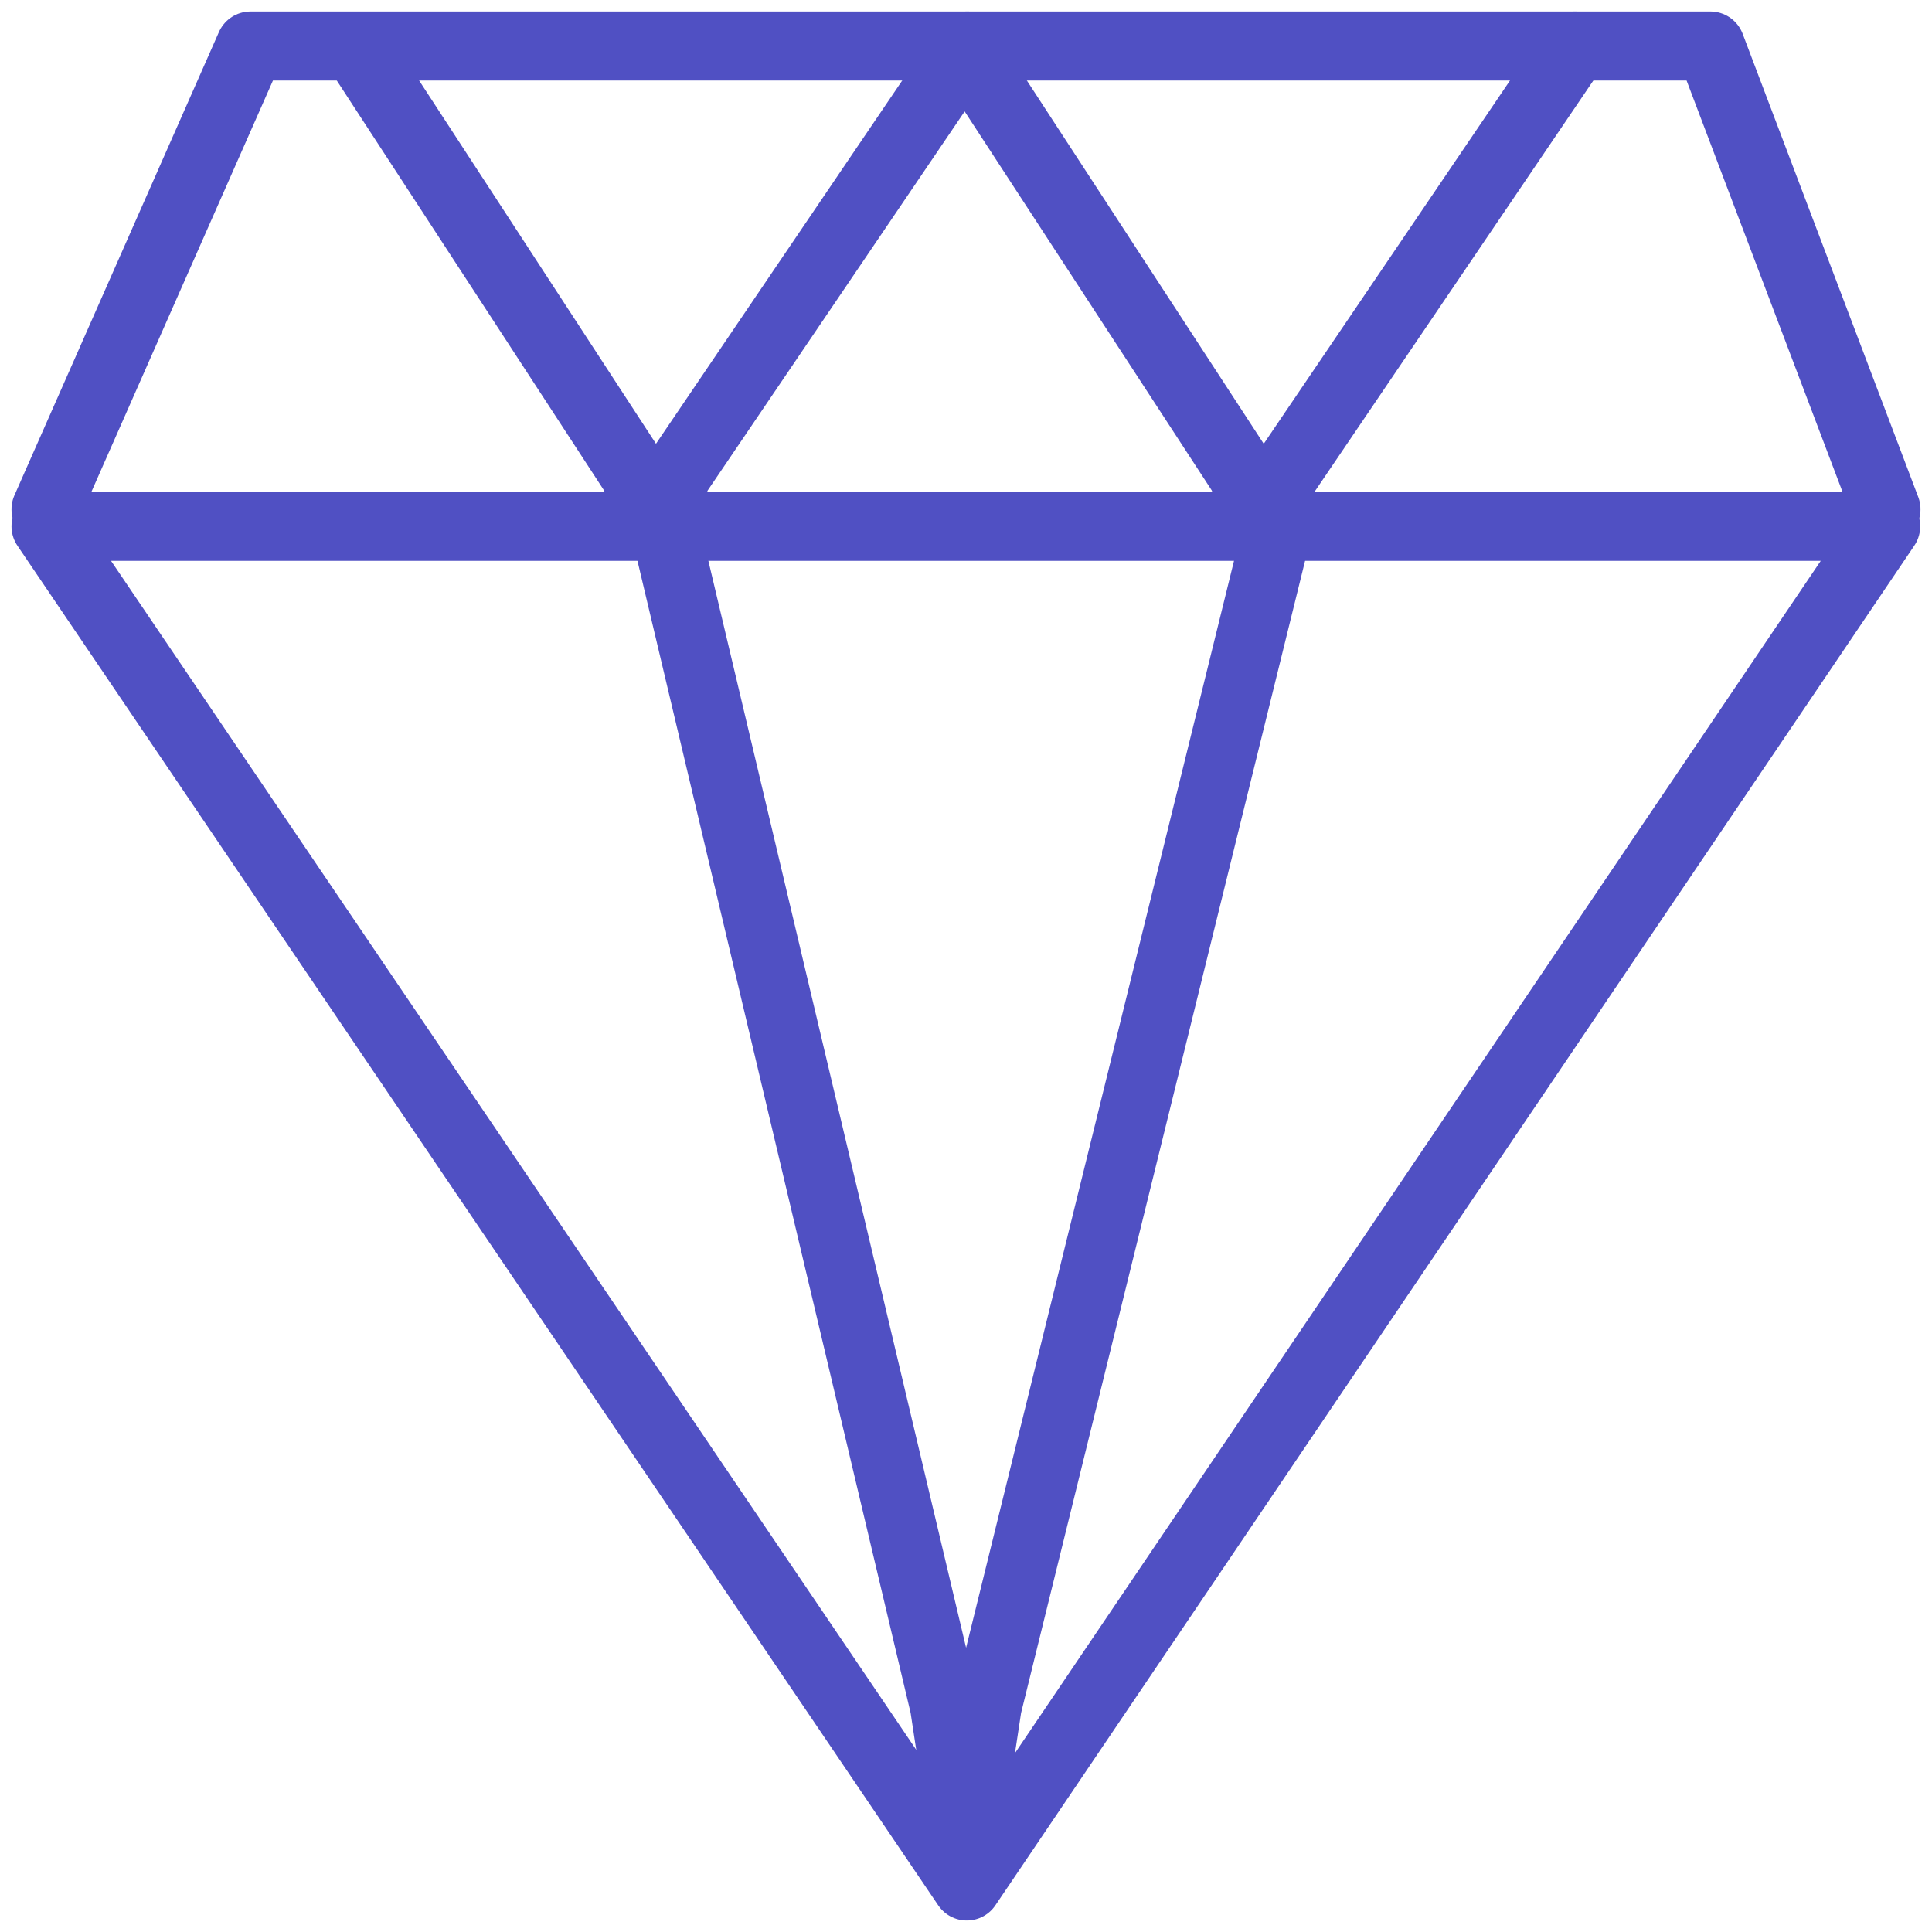 <?xml version="1.0" encoding="UTF-8"?> <svg xmlns="http://www.w3.org/2000/svg" width="84" height="84" viewBox="0 0 84 84" fill="none"> <path d="M2 22.885L42.035 82L81.987 22.885H2Z" stroke="#5050C3" stroke-width="3" stroke-miterlimit="22.926" stroke-linecap="round" stroke-linejoin="round"></path> <path d="M28.998 23.289L41.066 74.189L41.919 79.811L41.993 79.395L42.067 79.811L42.921 74.189L55.536 23.011" stroke="#5050C3" stroke-width="3" stroke-miterlimit="22.926" stroke-linecap="round" stroke-linejoin="round"></path> <path d="M2 22.141L10.89 2H74.365L82 22.141" stroke="#5050C3" stroke-width="3" stroke-miterlimit="22.926" stroke-linecap="round" stroke-linejoin="round"></path> <path d="M15.52 2.101L27.588 20.609L28.441 22.653L28.515 22.502L28.589 22.653L29.442 20.609L42.057 2" stroke="#5050C3" stroke-width="3" stroke-miterlimit="22.926" stroke-linecap="round" stroke-linejoin="round"></path> <path d="M41.943 2.101L54.011 20.609L54.865 22.653L54.939 22.502L55.013 22.653L55.866 20.609L68.481 2" stroke="#5050C3" stroke-width="3" stroke-miterlimit="22.926" stroke-linecap="round" stroke-linejoin="round"></path> </svg> 